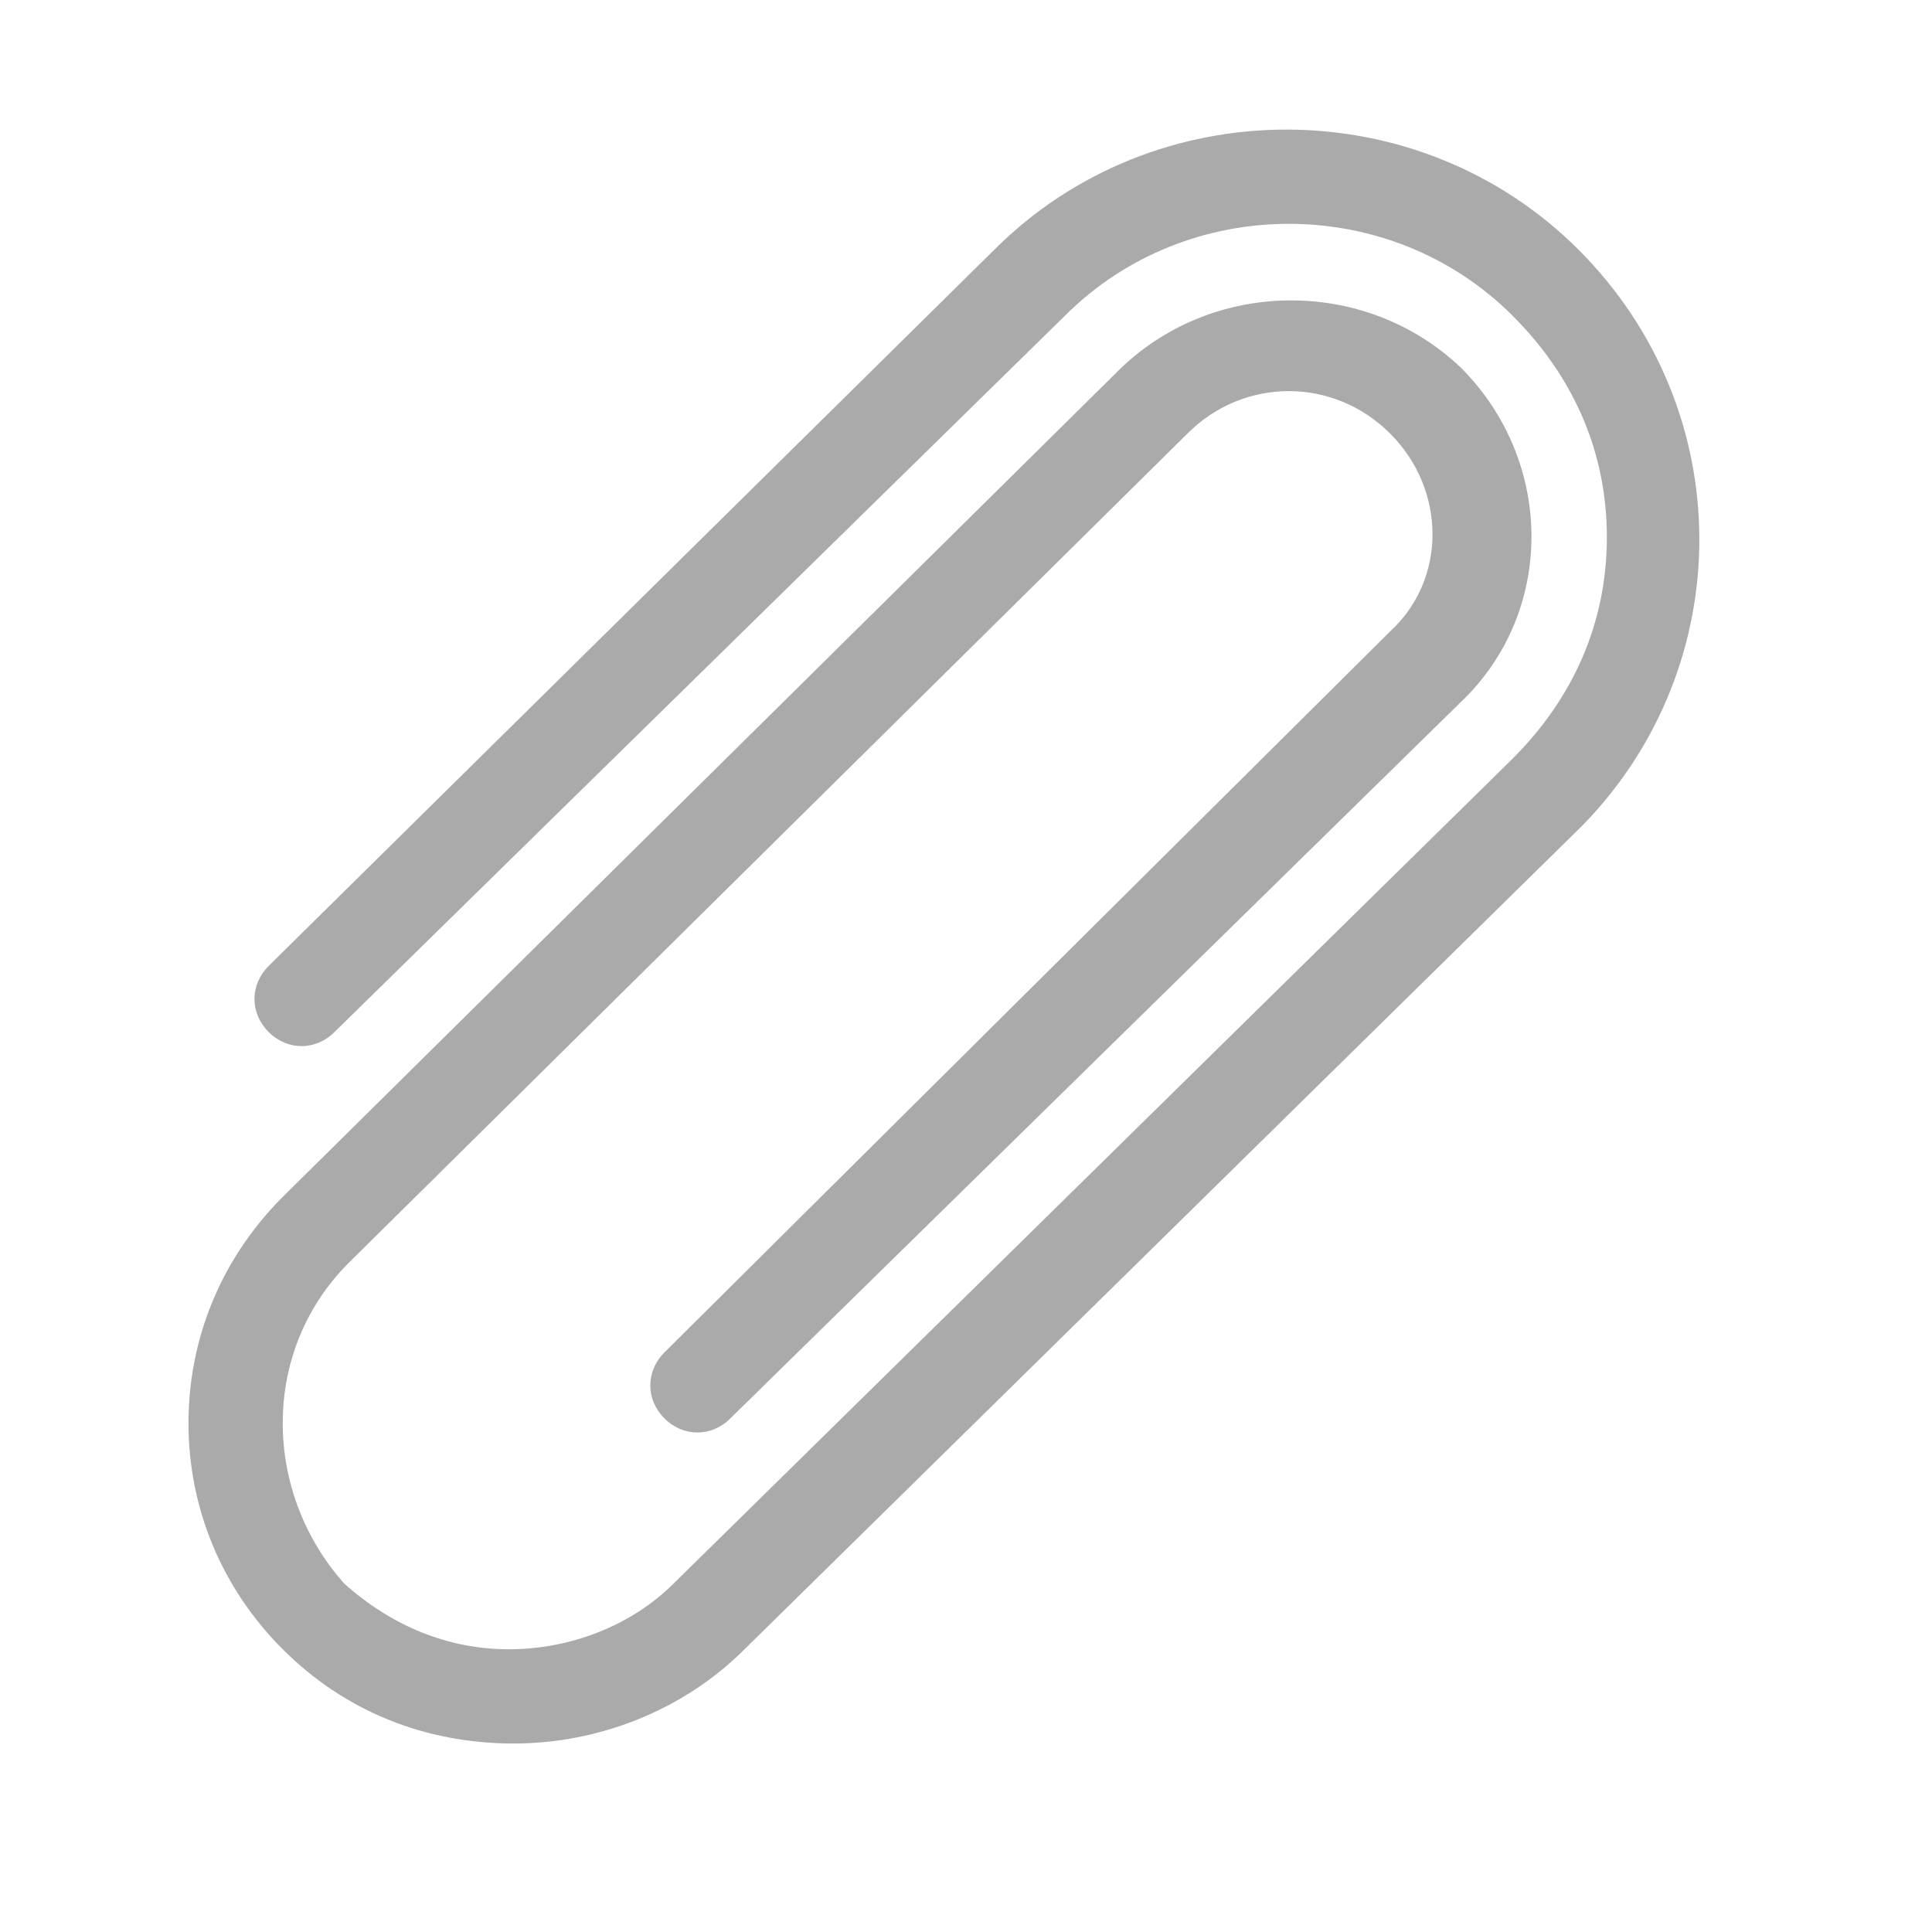 <?xml version="1.0" encoding="utf-8"?>
<!-- Generator: Adobe Illustrator 16.0.0, SVG Export Plug-In . SVG Version: 6.00 Build 0)  -->
<!DOCTYPE svg PUBLIC "-//W3C//DTD SVG 1.1//EN" "http://www.w3.org/Graphics/SVG/1.1/DTD/svg11.dtd">
<svg version="1.1" xmlns="http://www.w3.org/2000/svg" xmlns:xlink="http://www.w3.org/1999/xlink" x="0px" y="0px" width="41px"
	 height="41px" viewBox="0 0 41 41" style="enable-background:new 0 0 41 41;" xml:space="preserve">
<style type="text/css">
<![CDATA[
	.st0{fill-rule:evenodd;clip-rule:evenodd;fill:#AAAAAA;}
	.st1{enable-background:new    ;}
	.st2{display:none;enable-background:new    ;}
	.st3{display:inline;}
]]>
</style>
<g id="Shape_8_1_" class="st2">
	<g id="Shape_8" class="st3">
		<g>
			<path class="st0" d="M37.6,5.9H3.4C1.5,5.9,0,7.5,0,9.4v22.1c0,1.9,1.5,3.5,3.4,3.5h34.1c1.9,0,3.4-1.6,3.4-3.5V9.4
				C41,7.5,39.5,5.9,37.6,5.9z M39,31.5c0,0.8-0.6,1.4-1.4,1.4H3.4c-0.8,0-1.4-0.6-1.4-1.4V13.9h37V31.5z M39,11.9H2V9.4
				C2,8.6,2.6,8,3.4,8h34.1C38.3,8,39,8.6,39,9.4V11.9z M35.7,9.1c-0.5,0-0.9,0.4-0.9,0.9s0.4,0.9,0.9,0.9s0.9-0.4,0.9-0.9
				S36.2,9.1,35.7,9.1z M32.5,9.1c-0.5,0-0.9,0.4-0.9,0.9s0.4,0.9,0.9,0.9s0.9-0.4,0.9-0.9S33,9.1,32.5,9.1z M29.4,9.1
				c-0.5,0-0.9,0.4-0.9,0.9s0.4,0.9,0.9,0.9s0.9-0.4,0.9-0.9S29.9,9.1,29.4,9.1z M6,28.6h9.8c0.6,0,1-0.5,1-1v-8.4c0-0.6-0.4-1-1-1
				H6c-0.6,0-1,0.5-1,1v8.4C5,28.2,5.4,28.6,6,28.6z M7,20.2h7.8v6.4H7V20.2z M19.2,20.5h16.1c0.6,0,1-0.5,1-1s-0.4-1-1-1H19.2
				c-0.6,0-1,0.5-1,1S18.7,20.5,19.2,20.5z M19.2,24.4h16.1c0.6,0,1-0.5,1-1c0-0.6-0.4-1-1-1H19.2c-0.6,0-1,0.5-1,1
				C18.2,24,18.7,24.4,19.2,24.4z M19.2,28.4h16.1c0.6,0,1-0.5,1-1c0-0.6-0.4-1-1-1H19.2c-0.6,0-1,0.5-1,1
				C18.2,28,18.7,28.4,19.2,28.4z"/>
		</g>
	</g>
</g>
<g id="Shape_7_1_" class="st2">
	<g id="Shape_7" class="st3">
		<g>
			<path class="st0" d="M37.6,5.9H3.4C1.5,5.9,0,7.5,0,9.4v22.1c0,1.9,1.5,3.5,3.4,3.5h34.1c1.9,0,3.4-1.6,3.4-3.5V9.4
				C41,7.5,39.5,5.9,37.6,5.9z M3.4,8h34.1c0.1,0,0.2,0,0.3,0L20.4,22.9L3.2,8C3.3,8,3.3,8,3.4,8z M2,9.6l9.6,8.3L2,31.1V9.6z
				 M37.6,32.9H3.4c-0.1,0-0.2,0-0.2,0l9.9-13.6l6.7,5.8c0.2,0.2,0.4,0.2,0.7,0.2c0.2,0,0.5-0.1,0.7-0.2l6.7-5.8l10,13.7
				C37.7,32.9,37.6,32.9,37.6,32.9z M39,31.1l-9.7-13.2L39,9.6V31.1z"/>
		</g>
	</g>
</g>
<g id="Shape_9_1_" class="st1">
	<g id="Shape_9">
		<g>
			<path class="st0" d="M33.5,5.3c-3.4-3.4-9-3.4-12.4,0L5.7,20.5c-0.4,0.4-0.4,1,0,1.4c0.4,0.4,1,0.4,1.4,0L22.6,6.7
				c2.6-2.6,6.9-2.6,9.5,0c1.3,1.3,2,2.9,2,4.7c0,1.8-0.7,3.4-2,4.7L14.3,33.6c-0.9,0.9-2.2,1.4-3.5,1.4c-1.3,0-2.5-0.5-3.5-1.4
				C6.5,32.7,6,31.5,6,30.2c0-1.3,0.5-2.5,1.4-3.4L25.2,9.2c1.2-1.2,3.1-1.2,4.3,0c1.2,1.2,1.2,3.1,0,4.2L14.1,28.7
				c-0.4,0.4-0.4,1,0,1.4c0.4,0.4,1,0.4,1.4,0L31,14.9c2-1.9,2-5.1,0-7.1c-2-1.9-5.2-1.9-7.2,0L6,25.4c-1.3,1.3-2,3-2,4.8
				c0,1.8,0.7,3.5,2,4.8c1.3,1.3,3,2,4.9,2c1.8,0,3.6-0.7,4.9-2l17.8-17.5C36.9,14.1,36.9,8.7,33.5,5.3z"/>
		</g>
	</g>
</g>
<g id="Shape_10_1_" class="st2">
	<g id="Shape_10" class="st3">
		<g>
			<path class="st0" d="M37.6,1.9H3.4C1.5,1.9,0,3.4,0,5.3V27c0,1.9,1.5,3.4,3.4,3.4h16.8v7c0,0.2,0.1,0.5,0.2,0.6
				c0.1,0.1,0.8,0.9,2,0.9c0.9,0,1.7-0.4,2.5-1.2l7.3-7.4h5.3c1.9,0,3.4-1.5,3.4-3.4V5.3C41,3.4,39.5,1.9,37.6,1.9z M39,27
				c0,0.8-0.6,1.4-1.4,1.4h-5.7c-0.3,0-0.5,0.1-0.7,0.3l-7.6,7.7c-0.5,0.5-1,0.7-1.3,0.5v-7.5c0-0.5-0.4-1-1-1H3.4
				C2.6,28.4,2,27.8,2,27V5.3c0-0.8,0.6-1.4,1.4-1.4h34.1c0.8,0,1.4,0.6,1.4,1.4V27z M35.9,21.4c-0.6-1.4-1.3-3.2-2.7-4.1
				c-1.9-1.2-4.2,0-6,1c-0.5,0.3-1,0.5-1.3,0.7c-2.5,1-3.9,0.2-5.5-3.5c-0.9-2-2.4-3.5-4.1-4c-1.4-0.4-2.9-0.2-4.3,0.7
				c-3.4,2.1-6,6.9-7.2,10.9c-0.2,0.5,0.1,1.1,0.7,1.2c0.5,0.2,1.1-0.1,1.2-0.7c1-3.4,3.5-8,6.3-9.7c0.9-0.6,1.8-0.7,2.7-0.5
				c1.1,0.3,2.2,1.4,2.9,2.9c1,2.1,3,6.6,8.1,4.5c0.5-0.2,1-0.5,1.5-0.8c1.4-0.7,3.1-1.7,4-1.1c0.9,0.6,1.5,2,1.9,3.2l0.1,0.4
				c0.1,0.1,0.1,0.3,0.2,0.4c0.2,0.5,0.4,0.8,0.4,1.2c0,0.5,0.5,1,1,1c0,0,0,0,0,0c0.6,0,1-0.5,1-1c0-0.8-0.3-1.4-0.5-1.9L35.9,21.4
				z M27,13.7c1.8,0,3.3-1.4,3.3-3.2S28.7,7.2,27,7.2c-1.8,0-3.3,1.4-3.3,3.2S25.2,13.7,27,13.7z M27,9.2c0.7,0,1.3,0.6,1.3,1.2
				c0,0.7-0.6,1.2-1.3,1.2c-0.7,0-1.3-0.6-1.3-1.2C25.7,9.8,26.3,9.2,27,9.2z"/>
		</g>
	</g>
</g>
<g id="Shape_11_1_" class="st2">
	<g id="Shape_11" class="st3">
		<g>
			<path class="st0" d="M33.9,3.5c0-0.1,0-0.2-0.1-0.3V1c0-0.4-0.2-0.7-0.5-0.9c-0.3-0.2-0.7-0.2-1,0L14.2,11.7
				c-0.3,0.2-0.5,0.5-0.5,0.9v1c0,0.1-0.1,0.2-0.1,0.3v18.6c-0.7-0.4-1.5-0.7-2.4-0.7c-2.5,0-4.5,2.1-4.5,4.6s2,4.6,4.5,4.6
				s4.5-2.1,4.5-4.6c0-0.4-0.1-0.8-0.2-1.1V20.9l16.3-10.4v13.3c-0.7-0.5-1.6-0.8-2.5-0.8c-2.5,0-4.5,2.1-4.5,4.6s2,4.6,4.5,4.6
				c2.5,0,4.5-2.1,4.5-4.6c0-0.2,0-0.3,0-0.5c0-0.1,0-0.1,0-0.2V3.5z M11.3,38.9c-1.4,0-2.5-1.2-2.5-2.6s1.1-2.6,2.5-2.6
				c1.1,0,2,0.7,2.4,1.7v1.5c0,0,0,0.1,0,0.1C13.4,38.1,12.5,38.9,11.3,38.9z M31.8,8.1L15.7,18.5v-5.4L31.8,2.8V8.1z M29.4,30.1
				c-1.4,0-2.5-1.2-2.5-2.6c0-1.4,1.1-2.6,2.5-2.6c1.4,0,2.5,1.2,2.5,2.6C31.9,28.9,30.8,30.1,29.4,30.1z"/>
		</g>
	</g>
</g>
<g id="Shape_12_1_" class="st2">
	<g id="Shape_12" class="st3">
		<g>
			<path class="st0" d="M35.8,10.3l-6.9-9.1c-0.2-0.3-0.5-0.4-0.8-0.4H8.4C6.5,0.9,5,2.4,5,4.3v23.1C5,29.4,6.5,31,8.4,31h5.3
				c0.6,0,1-0.5,1-1c0-0.6-0.4-1-1-1H8.4c-0.8,0-1.4-0.6-1.4-1.4V4.3c0-0.8,0.6-1.4,1.4-1.4H10v6.6c0,1.9,1.5,3.5,3.4,3.5h11.1
				c1.9,0,3.4-1.6,3.4-3.5V3.4l6,7.9v14.3c0,0.6,0.4,1,1,1c0.6,0,1-0.5,1-1V11C36,10.7,35.9,10.5,35.8,10.3z M16.1,2.9h2.5v3.4h-2.5
				V2.9z M26,9.4c0,0.8-0.6,1.4-1.4,1.4H13.4c-0.8,0-1.4-0.7-1.4-1.4V2.9h2.1v4.5c0,0.6,0.4,1,1,1h4.5c0.6,0,1-0.5,1-1V2.9H26V9.4z
				 M34.8,28.8h-4V17.9c0-0.6-0.4-1-1-1h-6c-0.6,0-1,0.5-1,1v10.9h-4c-0.4,0-0.8,0.2-0.9,0.6c-0.2,0.4-0.1,0.8,0.2,1.1l8,8
				c0.2,0.2,0.4,0.3,0.7,0.3c0.3,0,0.5-0.1,0.7-0.3l8-8c0.3-0.3,0.4-0.7,0.2-1.1C35.5,29.1,35.2,28.8,34.8,28.8z M26.7,36.4
				l-5.6-5.6h2.6c0.6,0,1-0.5,1-1V18.9h4v10.9c0,0.6,0.4,1,1,1h2.6L26.7,36.4z"/>
		</g>
	</g>
</g>
<g id="Shape_13_1_" class="st2">
	<g id="Shape_13" class="st3">
		<g>
			<path class="st0" d="M37.6,5.9H3.4C1.5,5.9,0,7.5,0,9.4v22.1c0,1.9,1.5,3.5,3.4,3.5h34.1c1.9,0,3.4-1.6,3.4-3.5V9.4
				C41,7.5,39.5,5.9,37.6,5.9z M39,31.5c0,0.8-0.6,1.4-1.4,1.4H3.4c-0.8,0-1.4-0.6-1.4-1.4V9.4C2,8.6,2.6,8,3.4,8h34.1
				C38.3,8,39,8.6,39,9.4V31.5z M17.3,24.1c0.2,0.1,0.3,0.1,0.5,0.1s0.3,0,0.5-0.1l8.5-4.9c0.3-0.2,0.5-0.5,0.5-0.9
				s-0.2-0.7-0.5-0.9l-8.5-4.9c-0.3-0.2-0.7-0.2-1,0c-0.3,0.2-0.5,0.5-0.5,0.9v9.9C16.8,23.6,17,24,17.3,24.1z M18.8,15.1l5.5,3.2
				l-5.5,3.2V15.1z M35,28h-4.8c-0.4-0.8-1.2-1.4-2.2-1.4s-1.8,0.6-2.2,1.4H6c-0.6,0-1,0.5-1,1c0,0.6,0.4,1,1,1h20
				c0.4,0.8,1.2,1.4,2.2,1.4s1.8-0.6,2.2-1.4H35c0.6,0,1-0.5,1-1C36,28.4,35.6,28,35,28z"/>
		</g>
	</g>
</g>
</svg>
